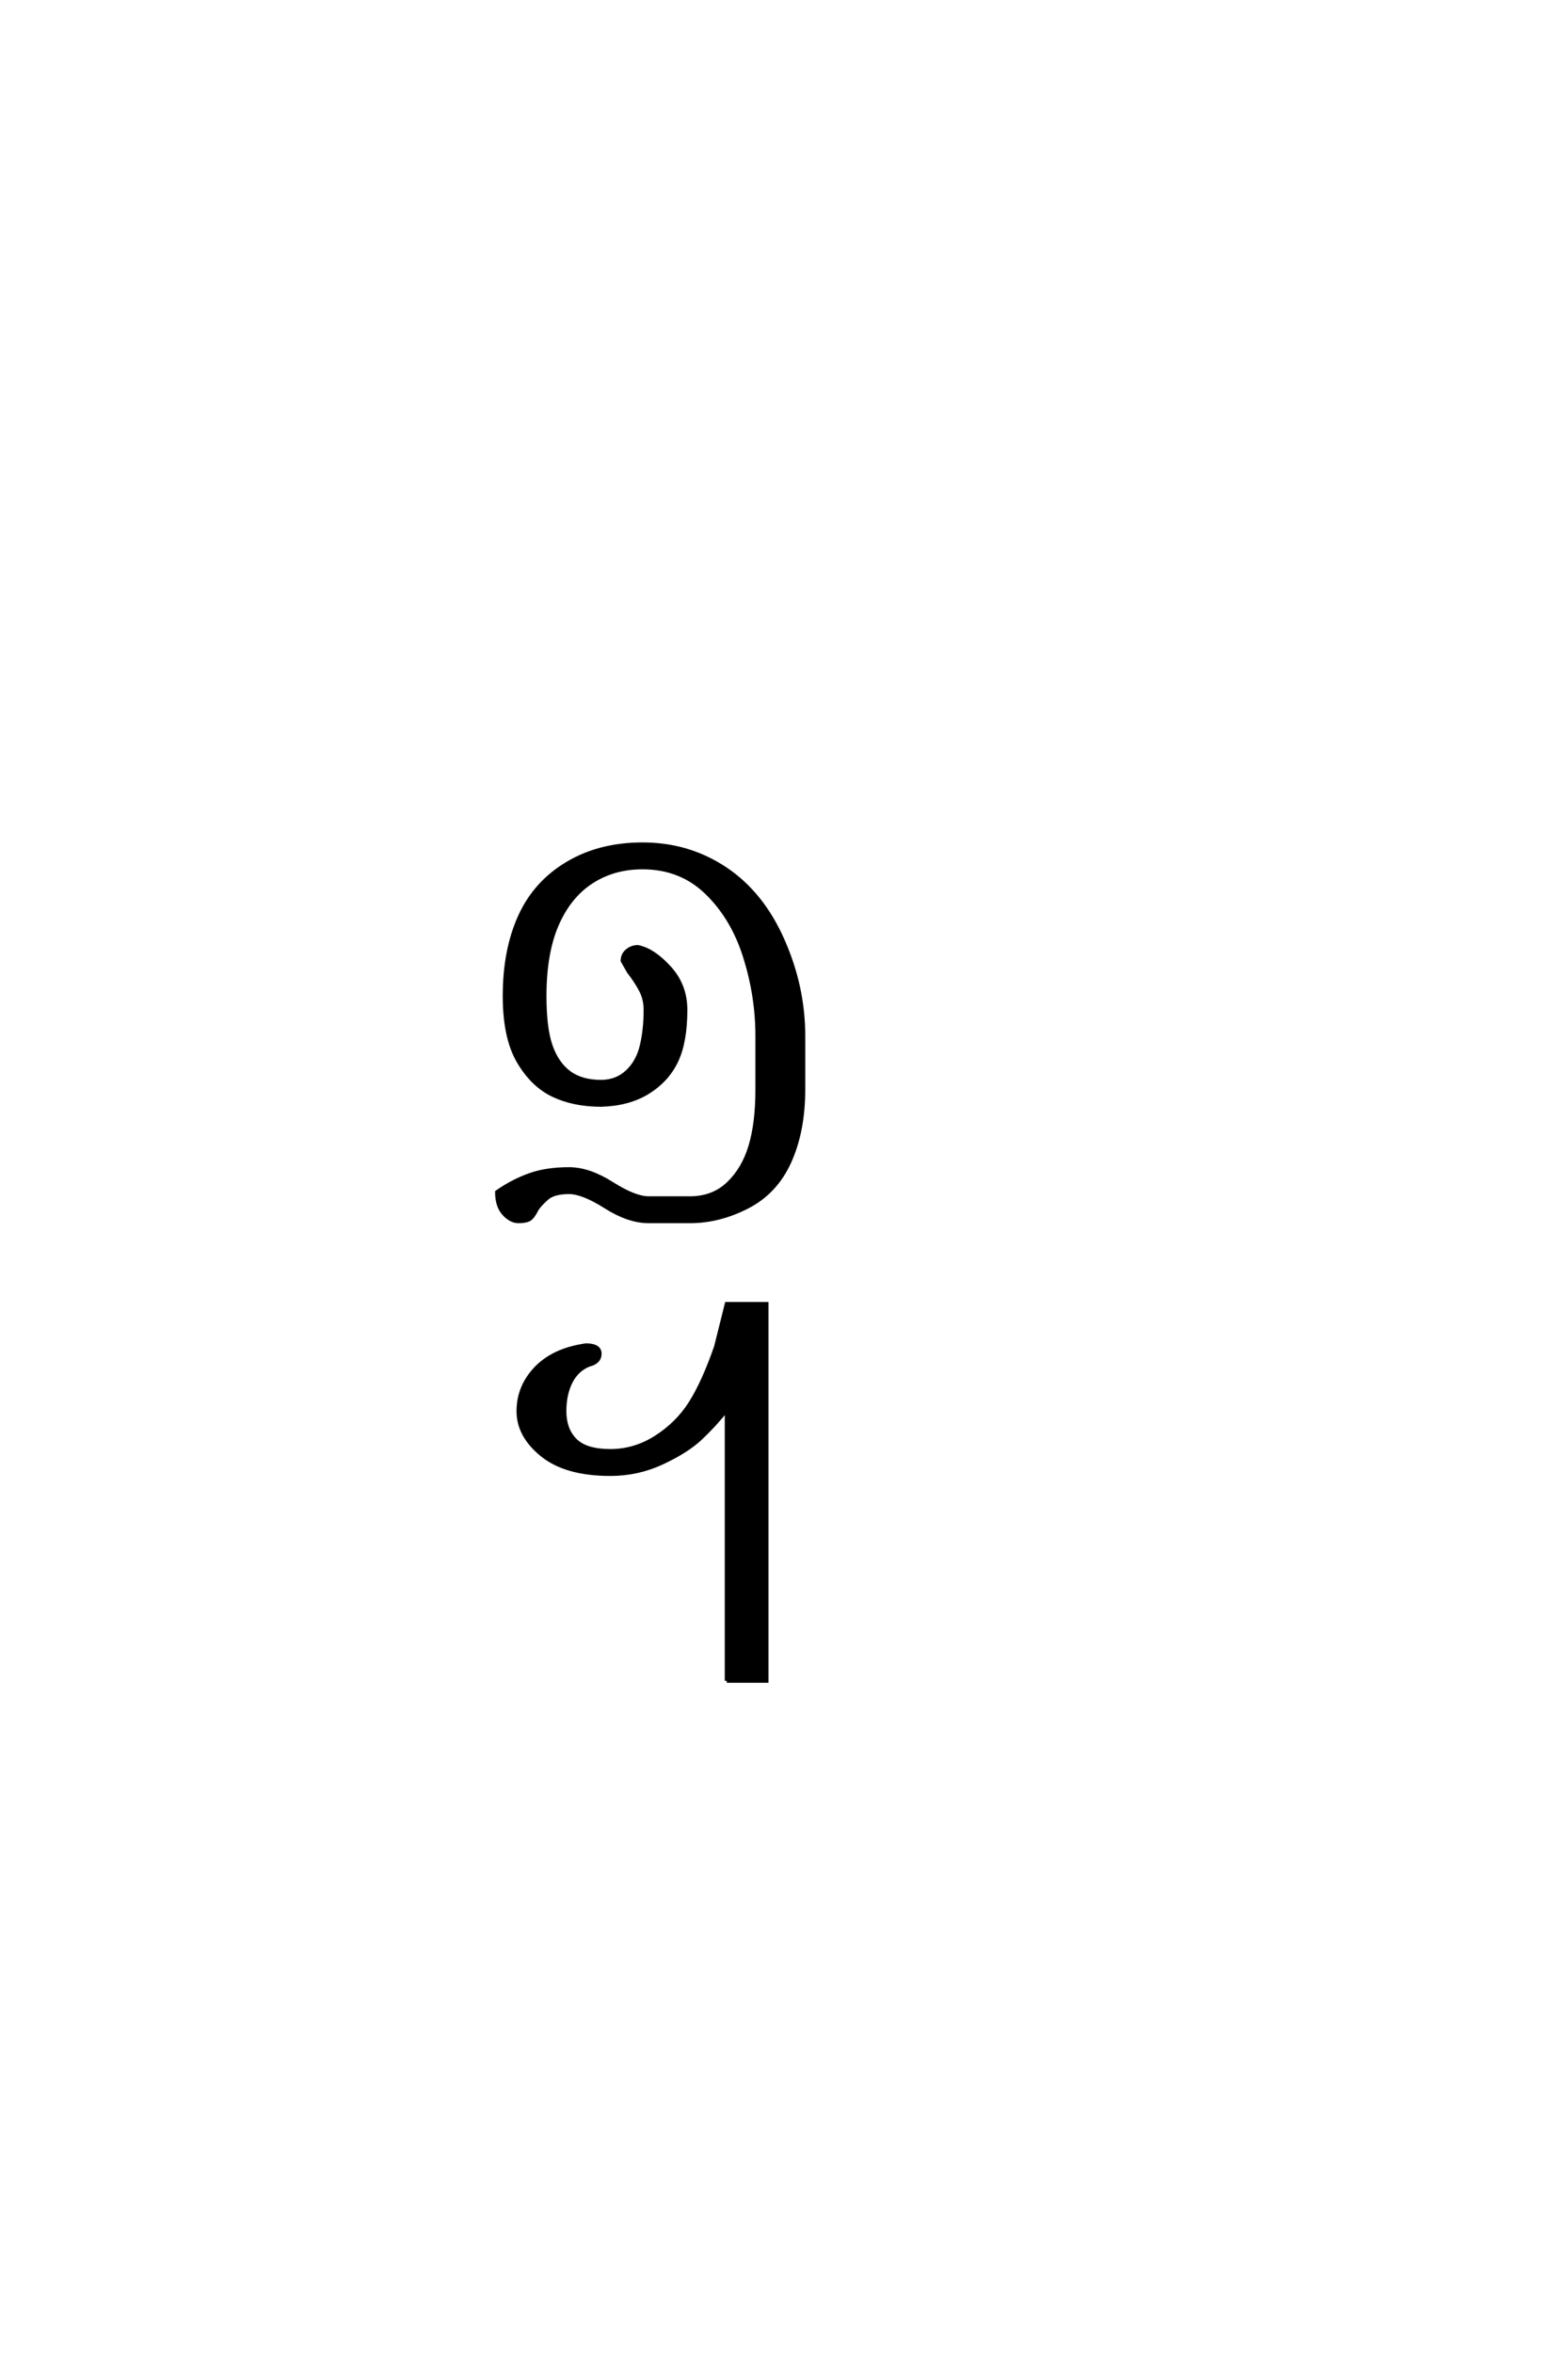 <?xml version='1.0' encoding='UTF-8'?>
<!DOCTYPE svg PUBLIC "-//W3C//DTD SVG 1.0//EN"
    "http://www.w3.org/TR/2001/REC-SVG-20010904/DTD/svg10.dtd">

<svg xmlns='http://www.w3.org/2000/svg' version='1.0'
     width='40.0' height='60.0'>

 <g transform='scale(0.1 -0.1) translate(110.0 -370.0)'>
  <path d='M22.266 58.594
Q20.312 58.594 18.547 60.547
Q16.797 62.5 16.797 66.016
Q20.703 68.75 25 70.312
Q29.297 71.875 35.156 71.875
Q40.234 71.875 46.094 68.156
Q51.953 64.453 55.469 64.453
L66.016 64.453
Q71.875 64.453 75.781 68.156
Q79.688 71.875 81.438 77.734
Q83.203 83.594 83.203 92.188
L83.203 105.859
Q83.203 116.016 80.078 125.969
Q76.953 135.938 70.312 142.375
Q63.672 148.828 53.906 148.828
Q46.484 148.828 40.812 145.109
Q35.156 141.406 32.031 134.172
Q28.906 126.953 28.906 116.016
Q28.906 107.812 30.469 103.312
Q32.031 98.828 35.156 96.484
Q38.281 94.141 43.359 94.141
Q47.266 94.141 50 96.672
Q52.734 99.219 53.703 103.312
Q54.688 107.422 54.688 112.5
Q54.688 115.234 53.516 117.484
Q52.344 119.734 50.391 122.266
L48.828 125
Q48.828 126.562 50 127.531
Q51.172 128.516 52.734 128.516
Q56.641 127.734 60.734 123.234
Q64.844 118.75 64.844 112.5
Q64.844 104.297 62.5 99.406
Q60.156 94.531 55.266 91.5
Q50.391 88.484 43.359 88.281
Q36.328 88.281 31.047 90.812
Q25.781 93.359 22.266 99.406
Q18.75 105.469 18.75 116.016
Q18.75 127.734 22.656 136.328
Q26.562 144.922 34.766 149.797
Q42.969 154.688 53.906 154.688
Q65.625 154.688 75 148.438
Q84.375 142.188 89.641 130.266
Q94.922 118.359 94.922 105.859
L94.922 92.188
Q94.922 81.641 91.406 73.828
Q87.891 66.016 80.656 62.297
Q73.438 58.594 66.016 58.594
L55.469 58.594
Q50.391 58.594 44.531 62.297
Q38.672 66.016 35.156 66.016
Q31.25 66.016 29.484 64.453
Q27.734 62.891 26.953 61.719
Q25.781 59.375 24.797 58.984
Q23.828 58.594 22.266 58.594
Q23.828 58.594 22.266 58.594
M75.391 -58.594
L75.391 10.547
Q72.266 6.641 68.75 3.312
Q65.234 0 58.984 -2.922
Q52.734 -5.859 45.703 -5.859
Q34.375 -5.859 28.312 -0.969
Q22.266 3.906 22.266 10.156
Q22.266 16.406 26.75 21.094
Q31.25 25.781 39.453 26.953
Q42.969 26.953 42.969 24.812
Q42.969 22.656 40.141 21.969
Q37.109 20.703 35.547 17.578
Q33.984 14.453 33.984 10.156
Q33.984 5.469 36.719 2.734
Q39.453 0 45.703 0
Q51.953 0 57.422 3.516
Q62.891 7.031 66.203 12.297
Q69.531 17.578 72.656 26.562
L75.391 37.5
L85.547 37.5
L85.547 -58.594
L75.391 -58.594
'
        style='fill: #000000; stroke: #000000'/>

 </g>
</svg>
